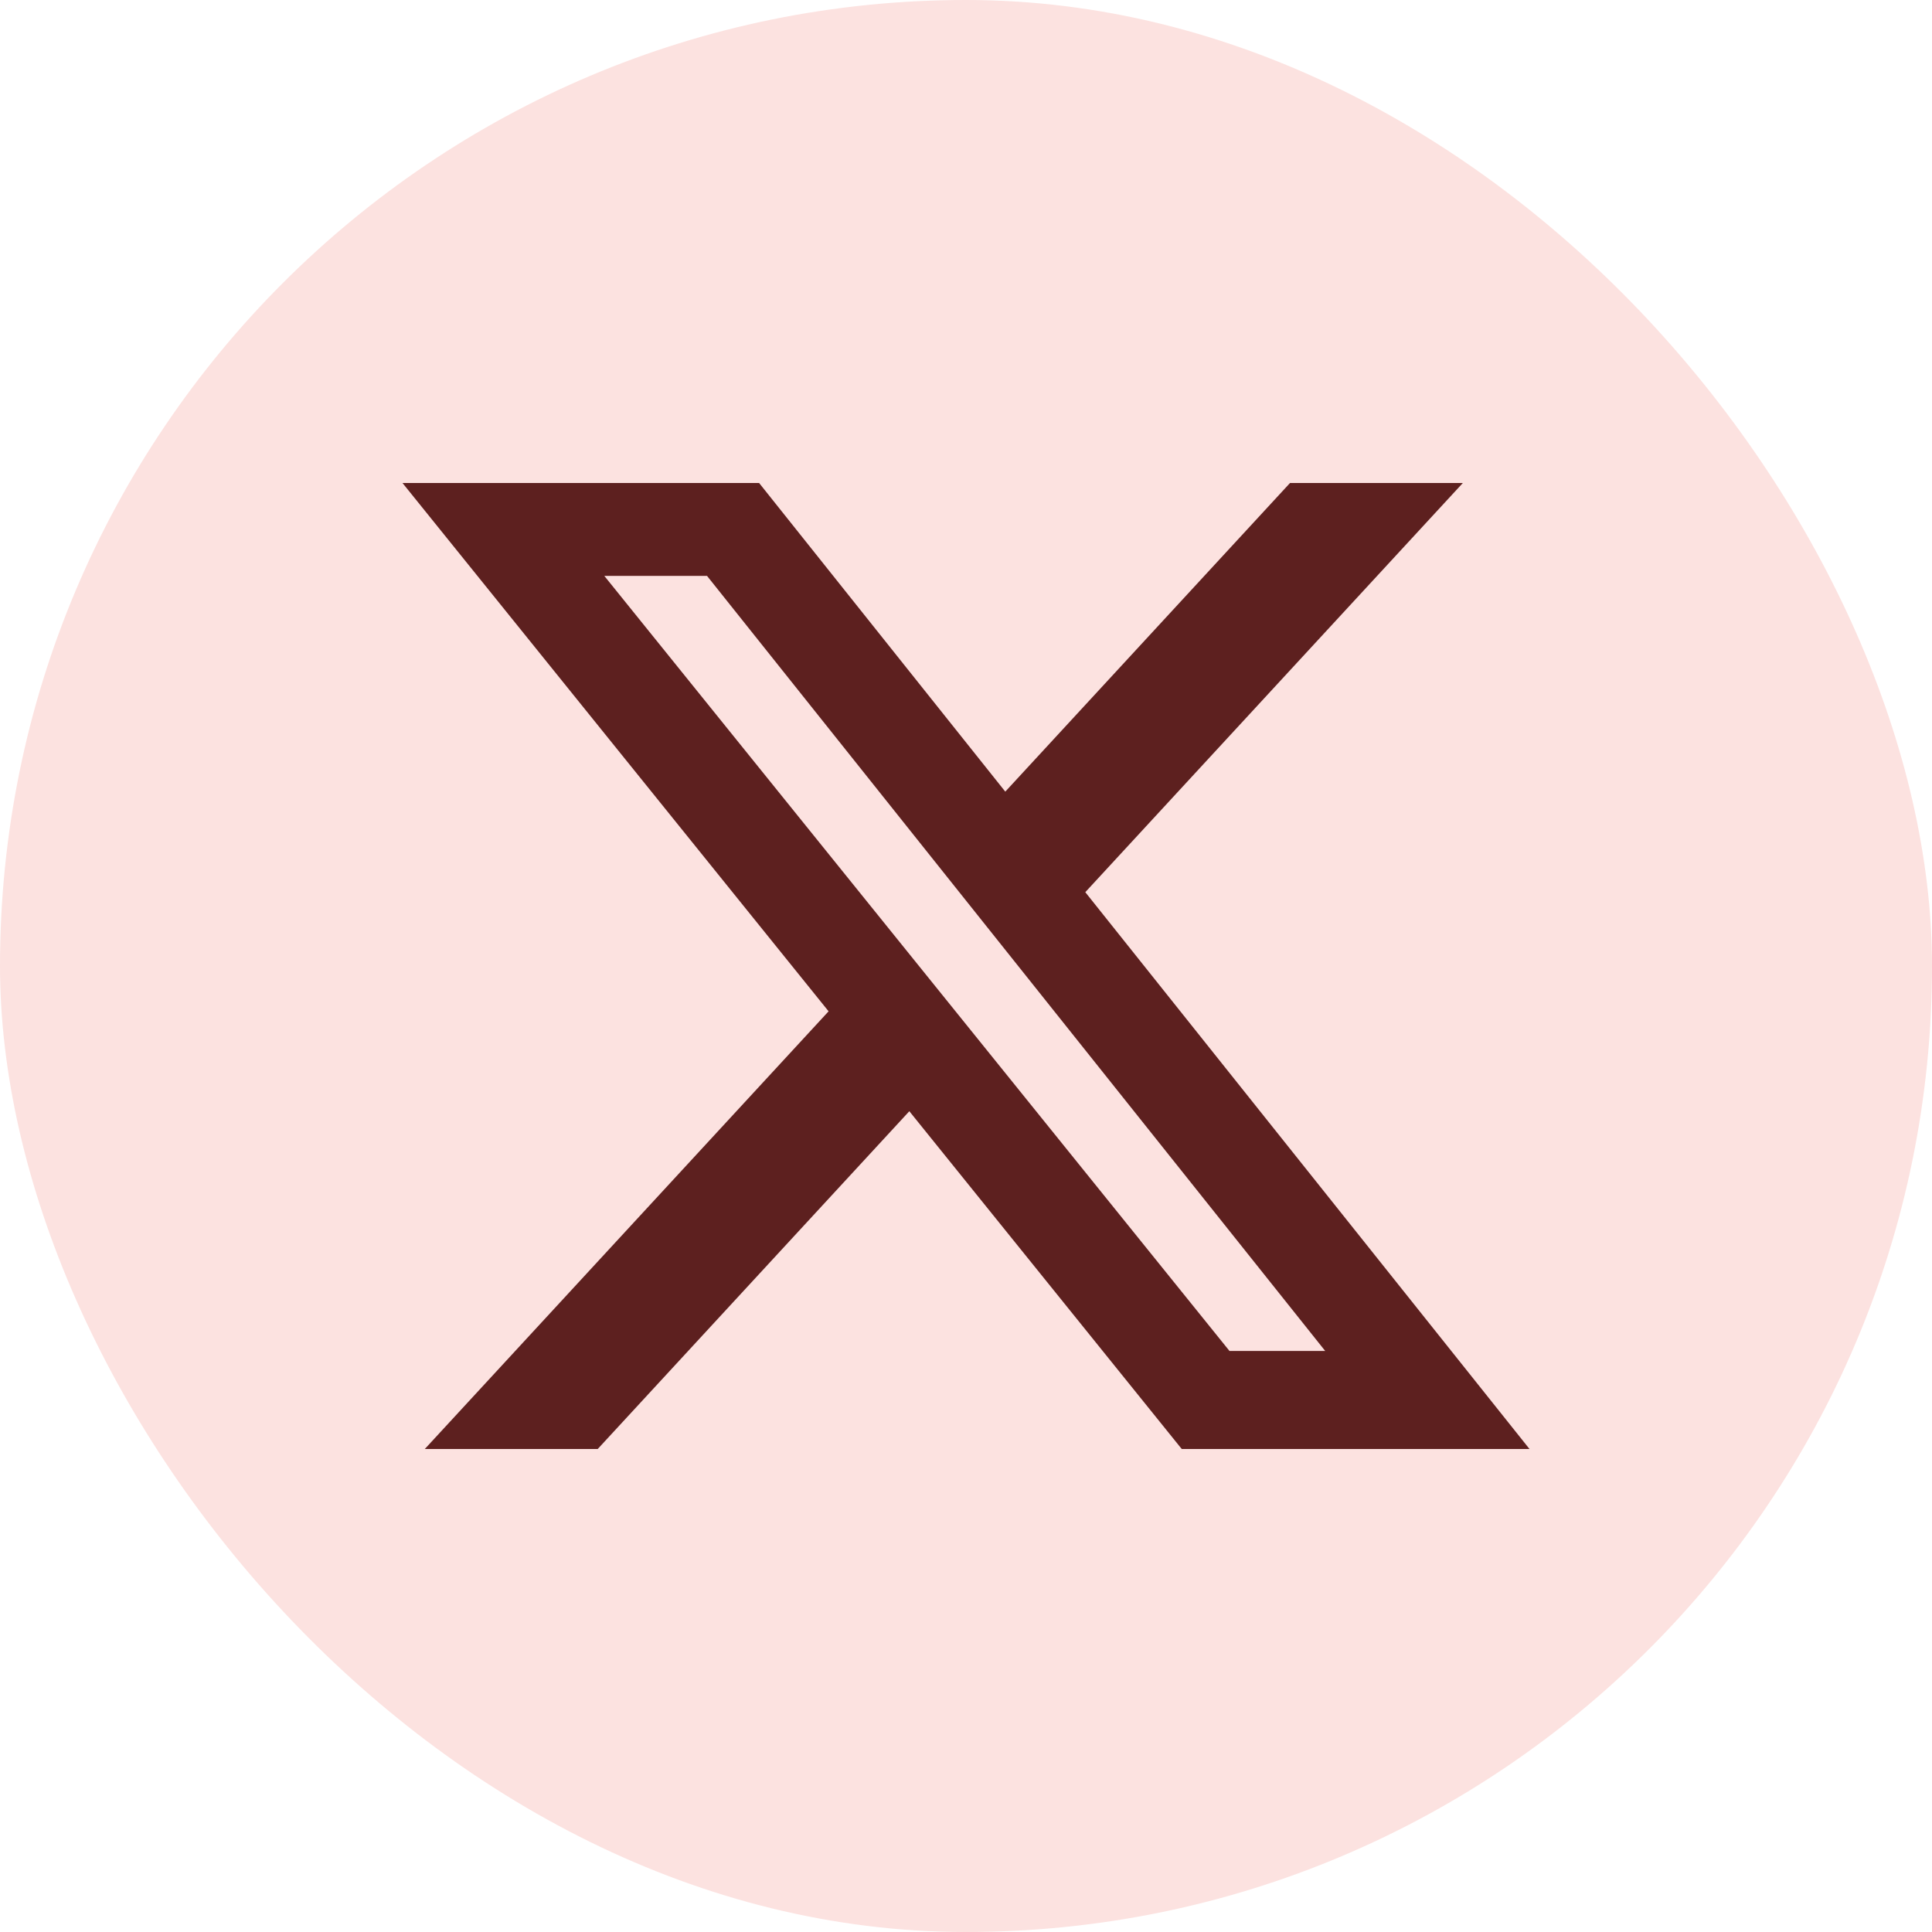 <svg xmlns="http://www.w3.org/2000/svg" width="24" height="24" viewBox="0 0 24 24" fill="none">
                <rect width="24" height="24" rx="12" fill="#FCE2E0"/>
                <path d="M16.025 6H18.172L13.482 11.083L19 18H14.68L11.296 13.804L7.425 18H5.277L10.293 12.563L5 6H9.43L12.488 9.834L16.025 6ZM15.273 16.782H16.462L8.783 7.154H7.507L15.273 16.782Z" fill="#5D201F"/>
                </svg>